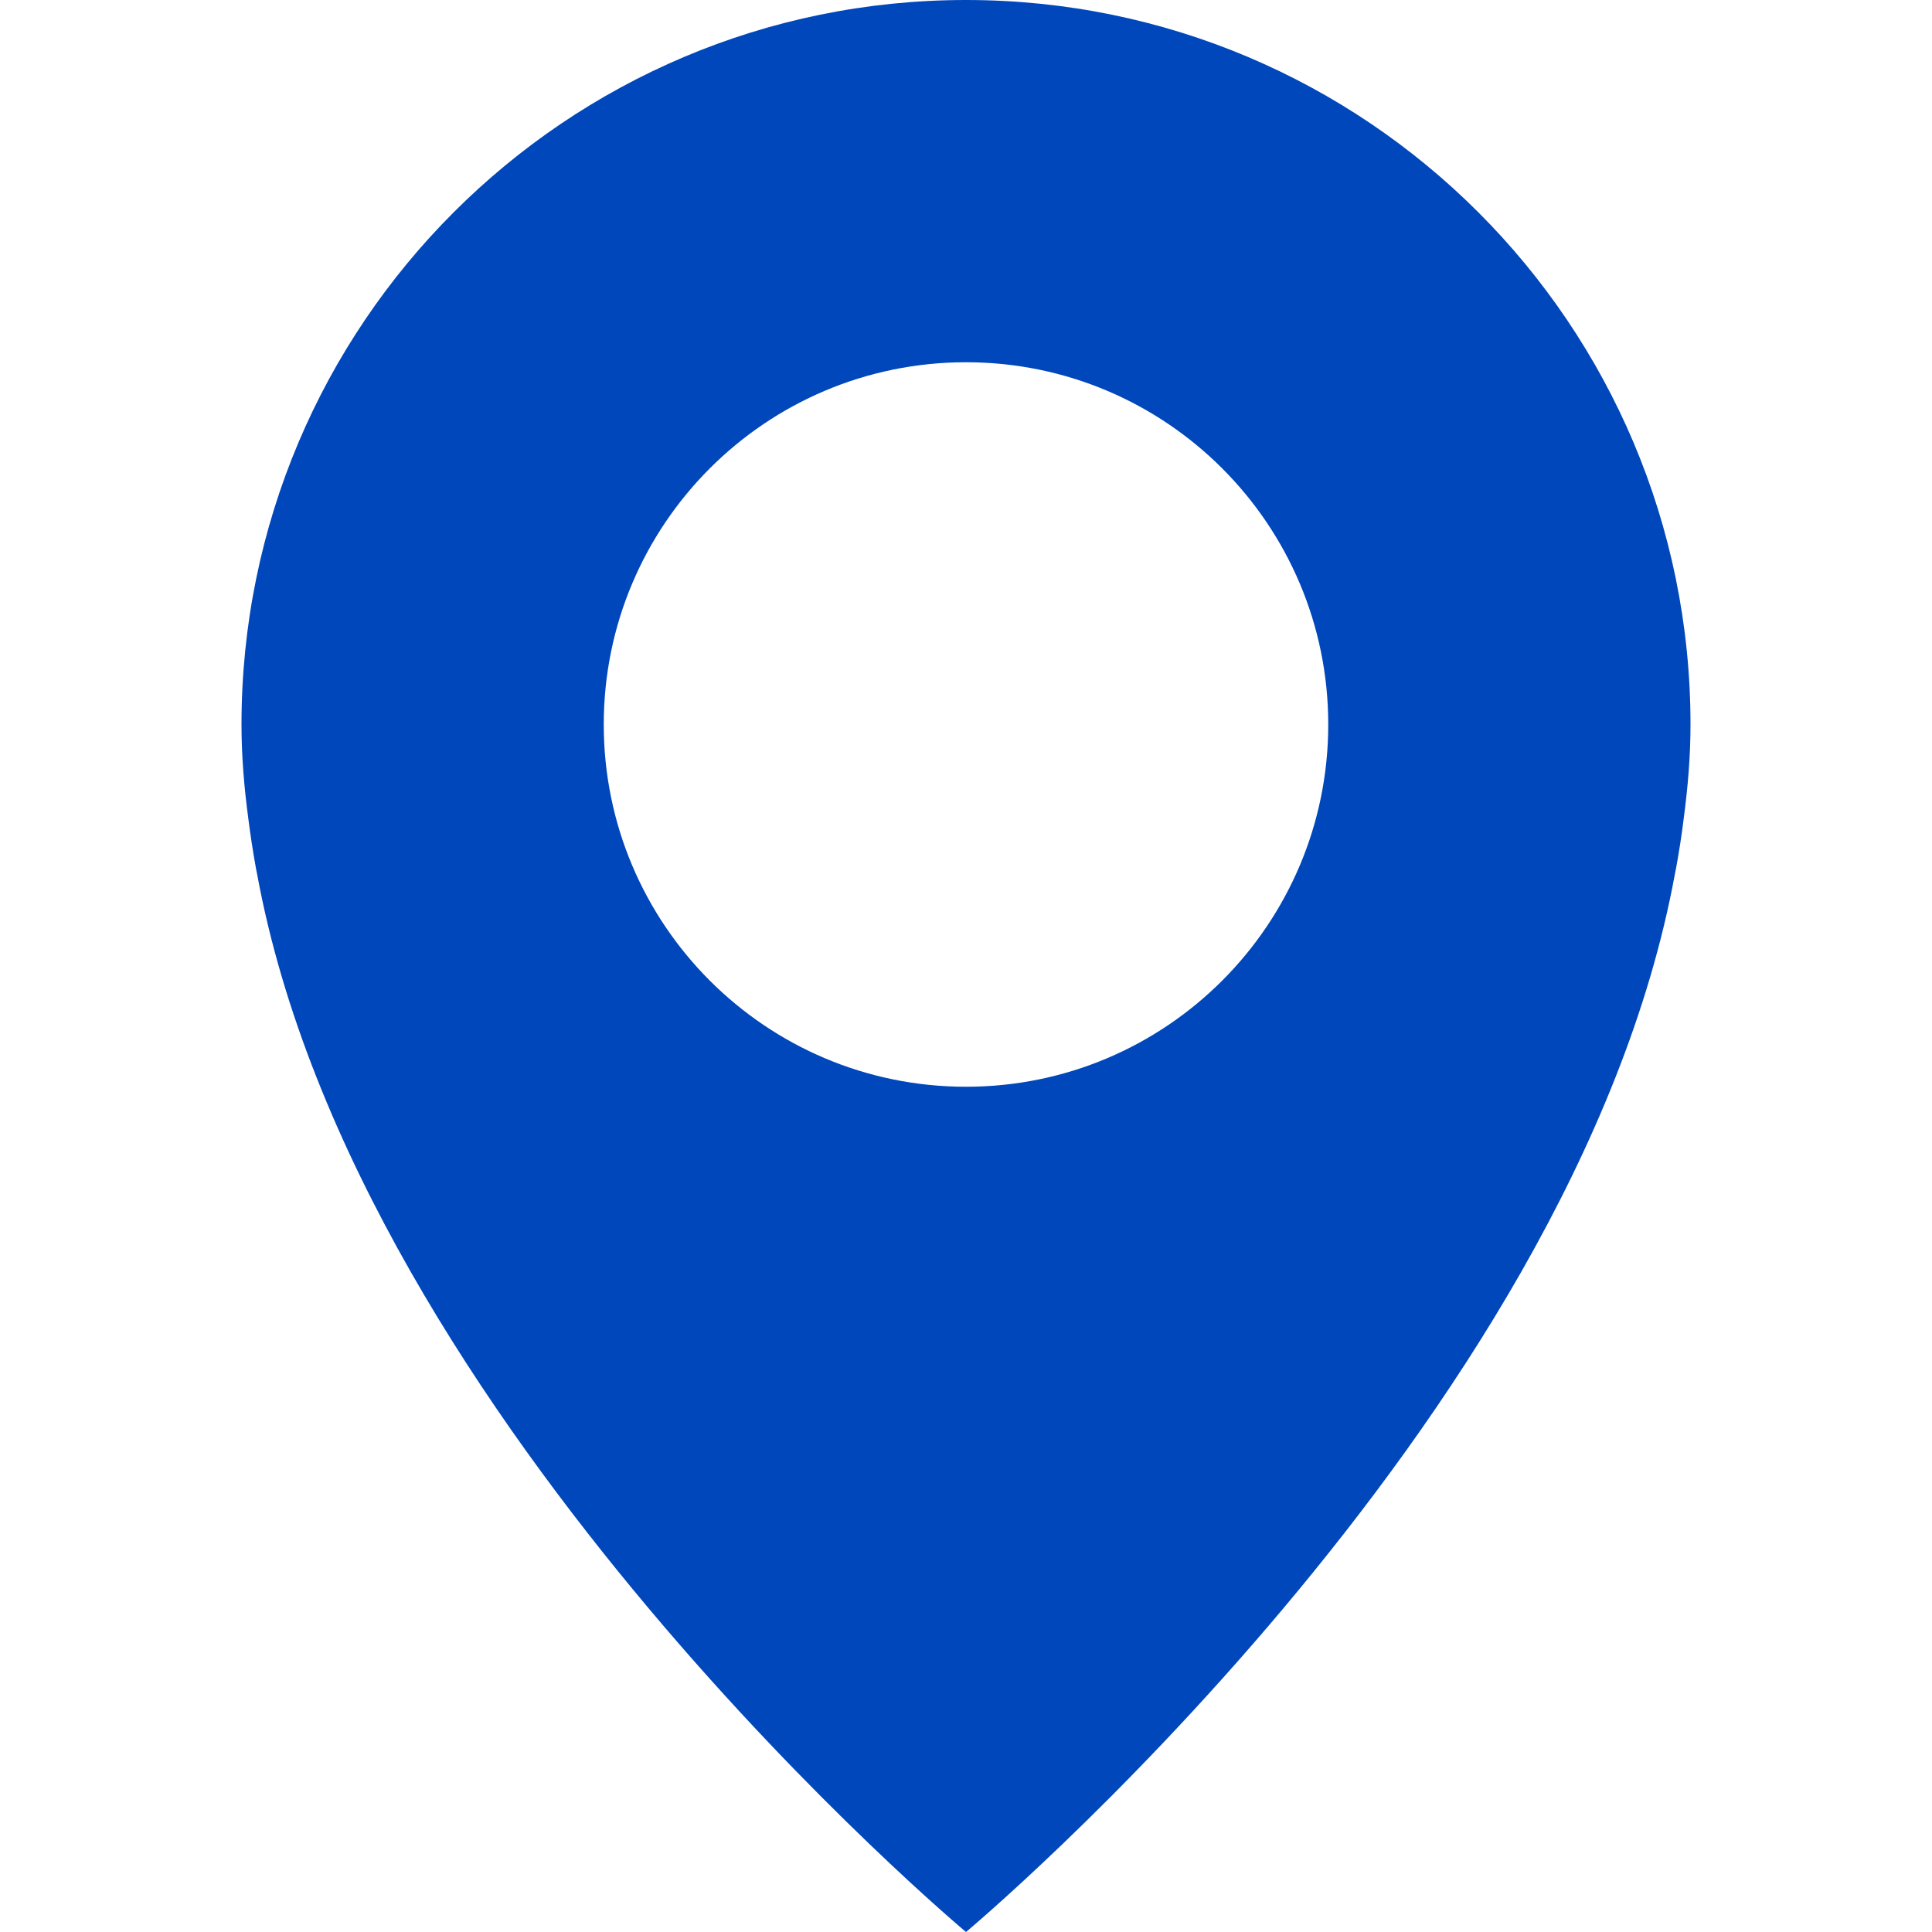 <svg xmlns="http://www.w3.org/2000/svg" xmlns:xlink="http://www.w3.org/1999/xlink" xmlns:sketch="http://www.bohemiancoding.com/sketch/ns" viewBox="0 0 16 16" version="1.1" x="0px" y="0px" aria-hidden="true" width="16px" height="16px" style="fill:url(#CerosGradient_id42fc72562);"><defs><linearGradient class="cerosgradient" data-cerosgradient="true" id="CerosGradient_id42fc72562" gradientUnits="userSpaceOnUse" x1="50%" y1="100%" x2="50%" y2="0%"><stop offset="0%" stop-color="#0047BB"/><stop offset="100%" stop-color="#0047BB"/></linearGradient><linearGradient/></defs><title>location</title><desc>Created with Sketch.</desc><g stroke="none" stroke-width="1" fill="none" fill-rule="evenodd" sketch:type="MSPage"><g sketch:type="MSArtboardGroup" fill="#000000"><path d="M8,0 C4.687,0 2,2.687 2,6 C2,6.264 2.022,6.521 2.056,6.776 C2.073,6.912 2.094,7.047 2.118,7.181 C2.121,7.2 2.125,7.218 2.129,7.237 C2.964,11.792 8,16 8,16 C8,16 13.036,11.792 13.871,7.237 C13.875,7.218 13.879,7.2 13.882,7.182 C13.906,7.047 13.928,6.912 13.944,6.777 C13.978,6.521 14,6.264 14,6 C14,2.687 11.313,0 8,0 L8,0 Z M8,9 C6.343,9 5,7.657 5,6 C5,4.343 6.343,3 8,3 C9.657,3 11,4.343 11,6 C11,7.657 9.657,9 8,9 L8,9 Z" sketch:type="MSShapeGroup" style="fill:url(#CerosGradient_id42fc72562);"/></g></g></svg>